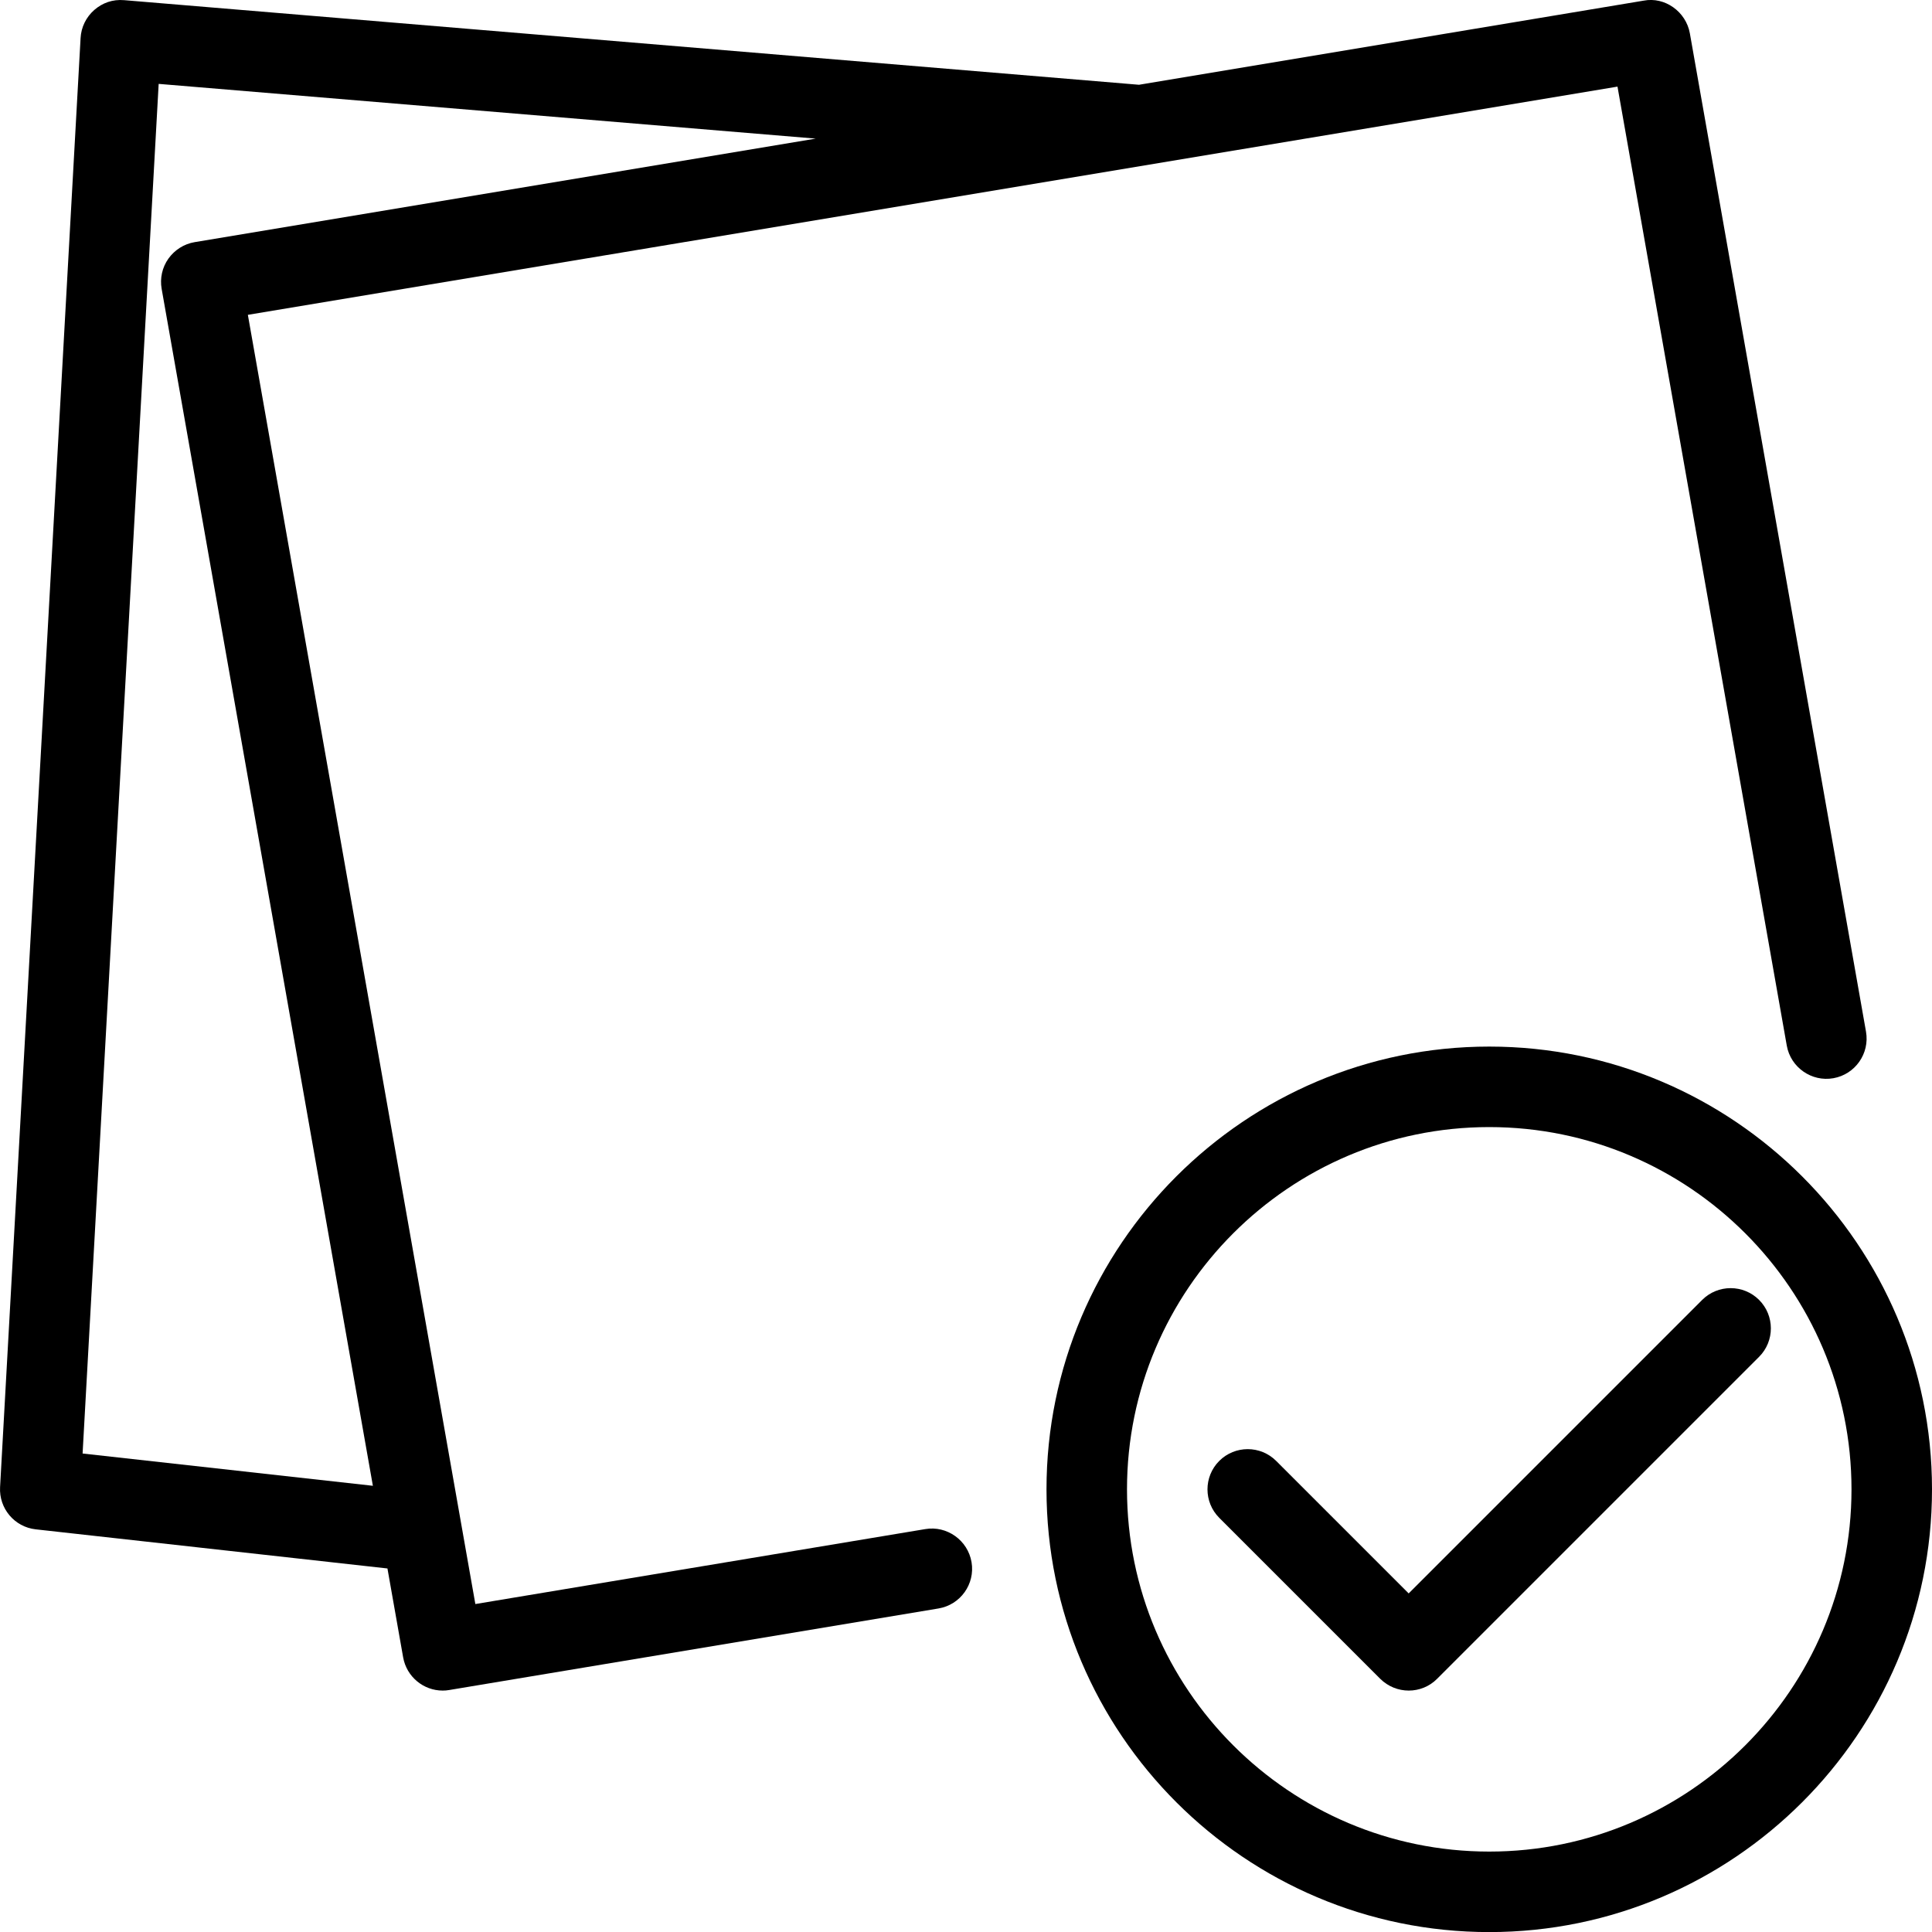 <?xml version="1.0" encoding="UTF-8"?> <svg xmlns="http://www.w3.org/2000/svg" xmlns:xlink="http://www.w3.org/1999/xlink" version="1.1" id="Layer_1" x="0px" y="0px" viewBox="0 0 24 24" style="enable-background:new 0 0 24 24;" xml:space="preserve"> <g> <path d="M11.494,18.995l-5.589,0.931L3.079,3.911l17.014-2.835l2.103,11.913c0.048,0.272,0.31,0.453,0.579,0.405 c0.271-0.048,0.453-0.307,0.405-0.579L20.992,0.414c-0.048-0.27-0.311-0.457-0.574-0.406l-6.269,1.045L1.542,0.002 C1.399-0.01,1.274,0.035,1.172,0.123C1.07,0.212,1.008,0.338,1.001,0.473l-1,18c-0.015,0.265,0.179,0.496,0.443,0.525l4.369,0.486 l0.195,1.104c0.043,0.242,0.253,0.413,0.491,0.413c0.027,0,0.056-0.002,0.082-0.007l6.077-1.013 c0.272-0.045,0.457-0.303,0.411-0.575C12.023,19.134,11.763,18.949,11.494,18.995z M1.026,18.056L1.971,1.042l8.162,0.68 L2.418,3.008C2.286,3.03,2.169,3.105,2.092,3.213S1.985,3.457,2.008,3.588l2.624,14.869L1.026,18.056z"></path> <path d="M18.5,13.001c-3.032,0-5.5,2.467-5.5,5.5s2.468,5.5,5.5,5.5s5.5-2.467,5.5-5.5S21.532,13.001,18.5,13.001z M18.5,23.001 c-2.481,0-4.5-2.019-4.5-4.5s2.019-4.5,4.5-4.5s4.5,2.019,4.5,4.5S20.981,23.001,18.5,23.001z"></path> <path d="M21.852,16.148c-0.195-0.195-0.512-0.195-0.707,0l-3.646,3.646l-1.646-1.646c-0.195-0.195-0.512-0.195-0.707,0 s-0.195,0.512,0,0.707l2,2c0.098,0.097,0.226,0.146,0.354,0.146s0.256-0.049,0.352-0.146l4-4 C22.047,16.66,22.047,16.343,21.852,16.148z"></path> </g> </svg> 